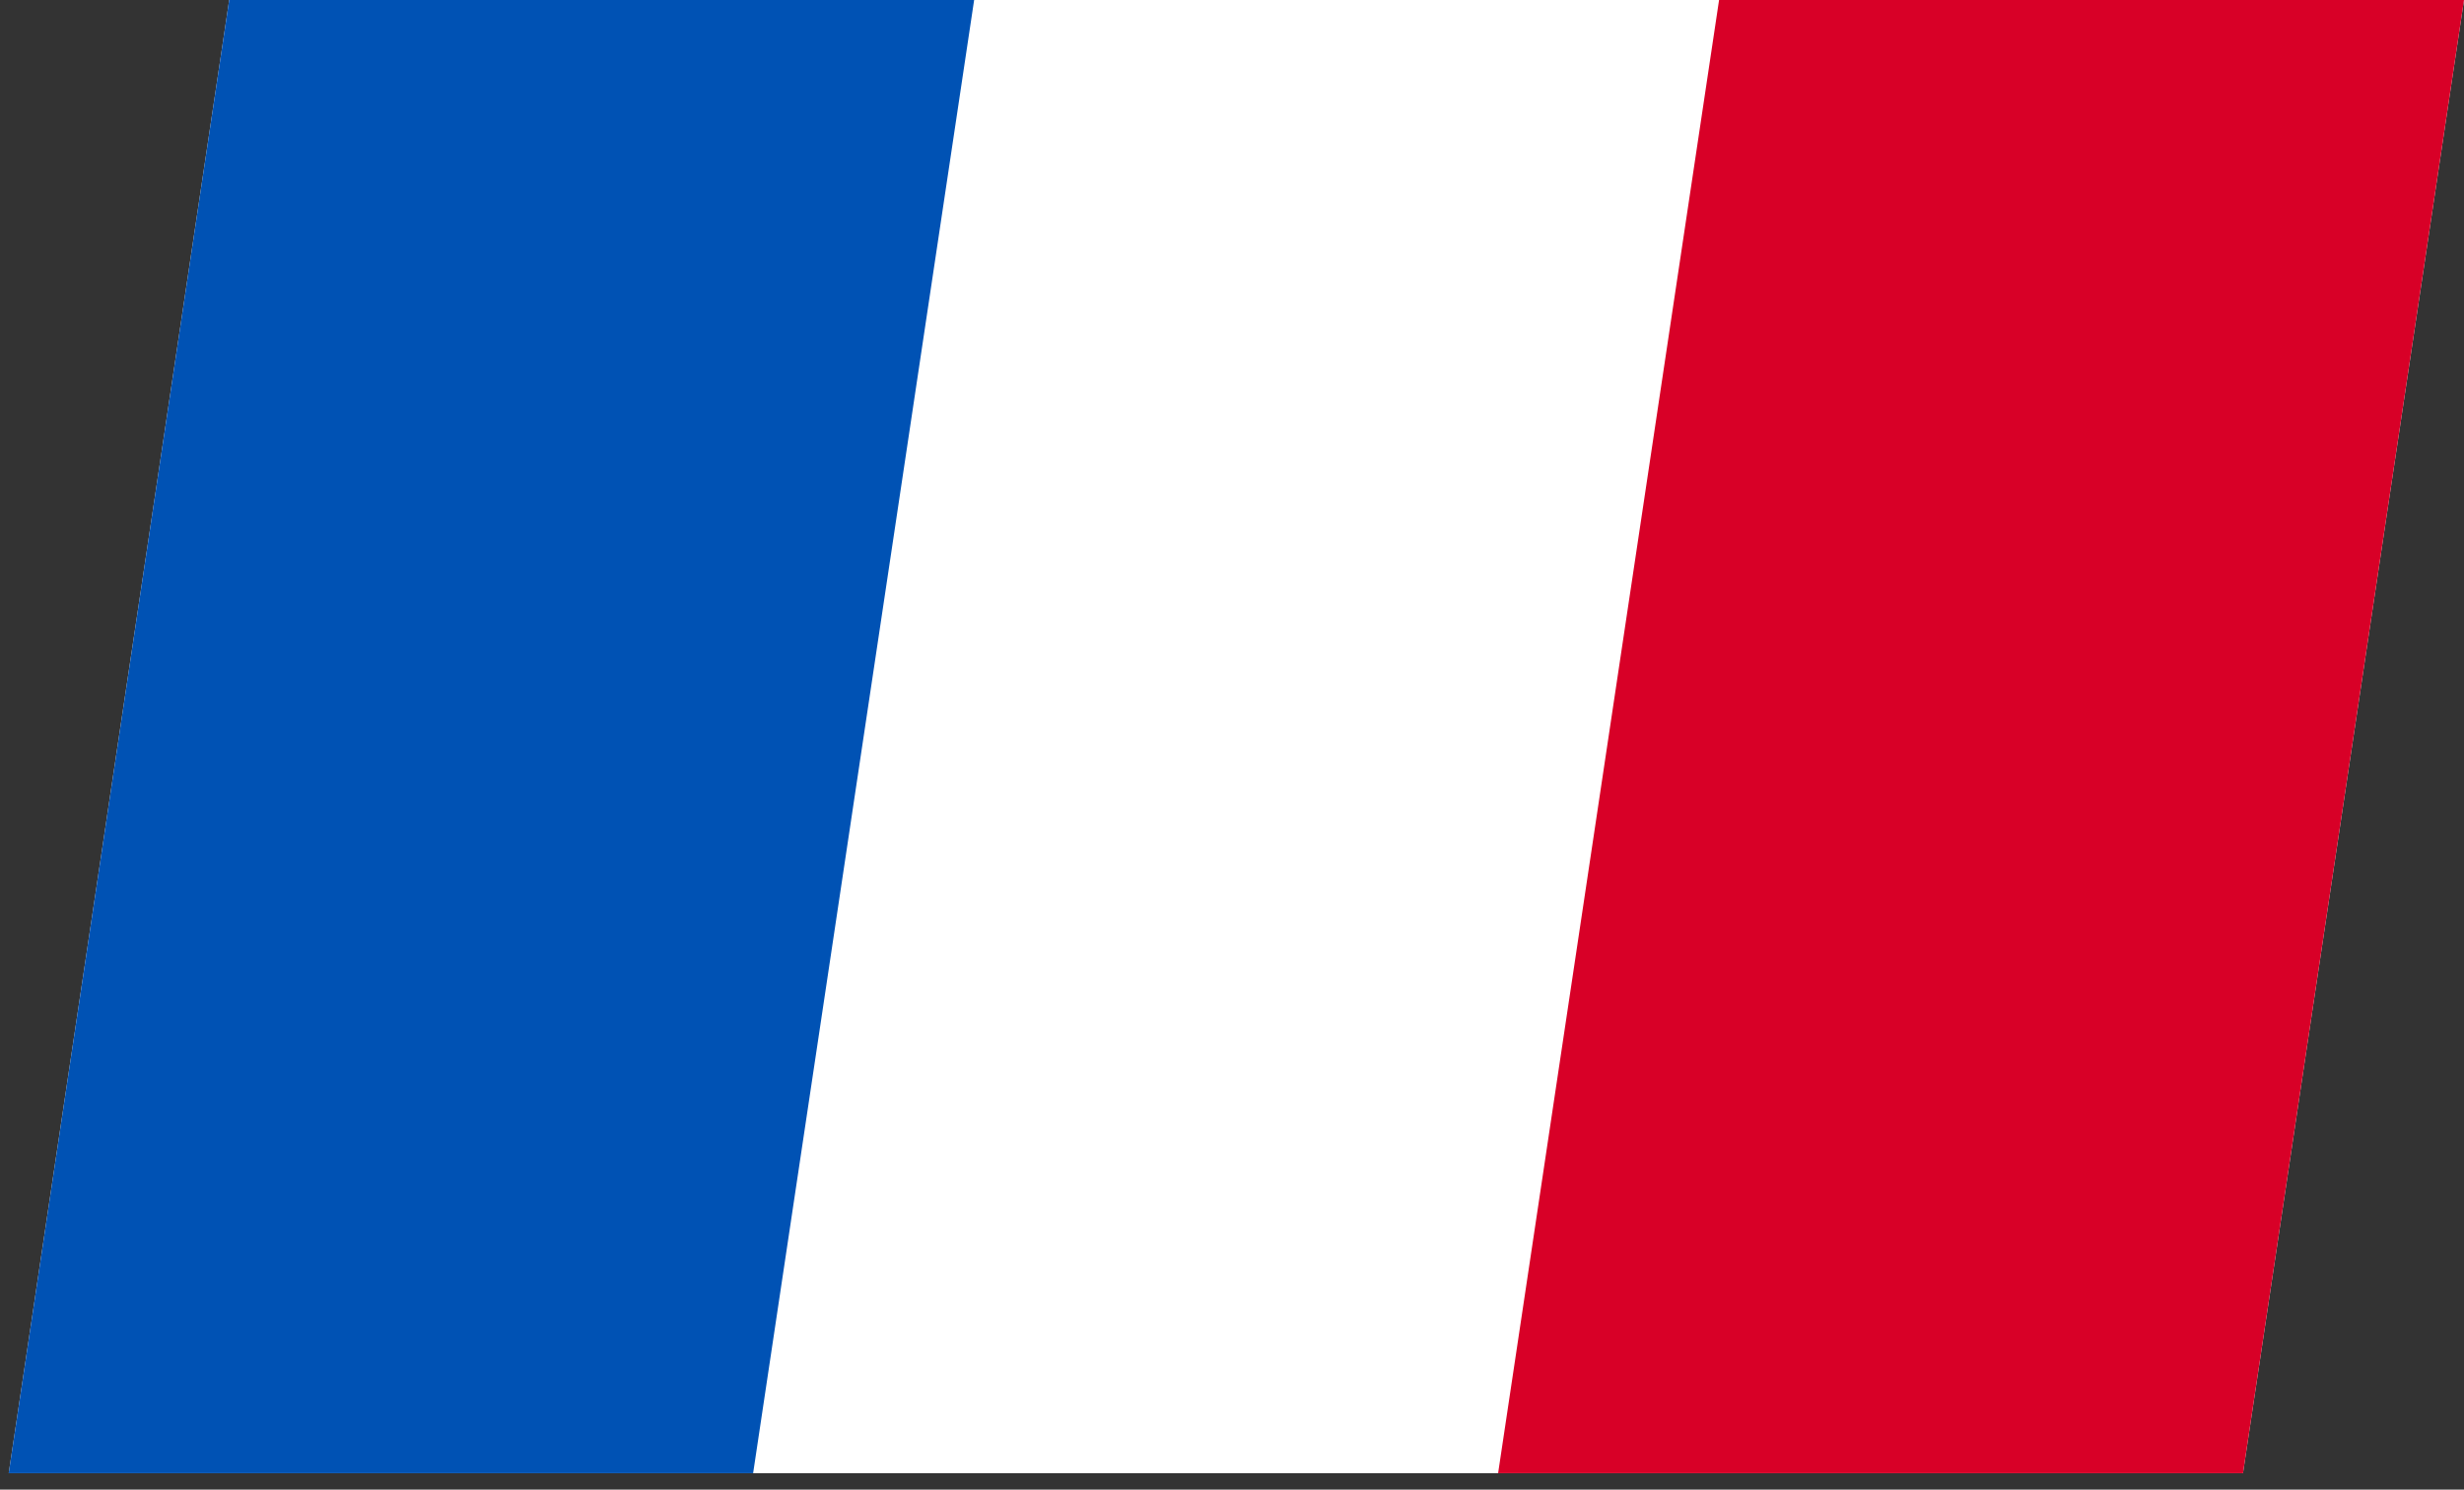 <svg width="43" height="26" viewBox="0 0 43 26" fill="none" xmlns="http://www.w3.org/2000/svg">
<rect x="0" y="0" width="43" height="26" fill="#333333" stroke="none"/>
<g clip-path="url(#clip0_812_9590)">
<path d="M4 -0H43L39.143 25.713H0.143L4 -0Z" fill="white"/>
<path d="M4 -0H17L13.143 25.713H0.143L4 -0Z" fill="#0052B4"/>
<path d="M30 -0H43L39.143 25.713H26.144L30 -0Z" fill="#D80027"/>
</g>
<defs>
<clipPath id="clip0_812_9590">
<rect width="39" height="26" fill="white" transform="matrix(1 0 -0.148 0.989 4 0)"/>
</clipPath>
</defs>
</svg>
